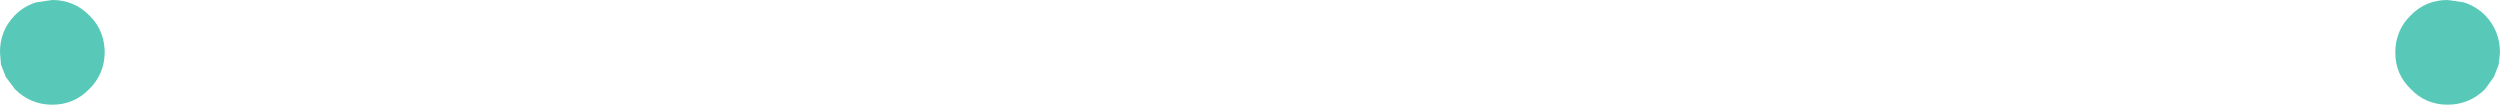 <?xml version="1.0" encoding="UTF-8" standalone="no"?>
<svg xmlns:xlink="http://www.w3.org/1999/xlink" height="16.5px" width="394.0px" xmlns="http://www.w3.org/2000/svg">
  <g transform="matrix(1.0, 0.0, 0.0, 1.0, 197.0, -102.75)">
    <path d="M194.65 105.15 Q197.0 107.6 197.0 111.05 L196.8 112.9 196.05 114.85 194.65 116.8 Q192.15 119.25 188.75 119.25 185.3 119.25 182.95 116.8 180.5 114.45 180.5 111.05 180.5 108.05 182.3 105.85 L182.95 105.15 Q185.3 102.75 188.75 102.75 L191.2 103.1 Q193.1 103.65 194.65 105.15 M-188.75 102.75 Q-185.35 102.75 -182.95 105.15 L-182.3 105.85 Q-180.5 108.05 -180.5 111.05 -180.55 114.45 -182.95 116.8 -185.35 119.25 -188.75 119.25 -192.2 119.25 -194.65 116.8 L-196.1 114.85 -196.85 112.9 -197.0 111.05 Q-197.05 107.6 -194.65 105.15 -193.15 103.65 -191.2 103.1 L-188.75 102.75" fill="#58c9b9" fill-rule="evenodd" stroke="none"/>
  </g>
</svg>
